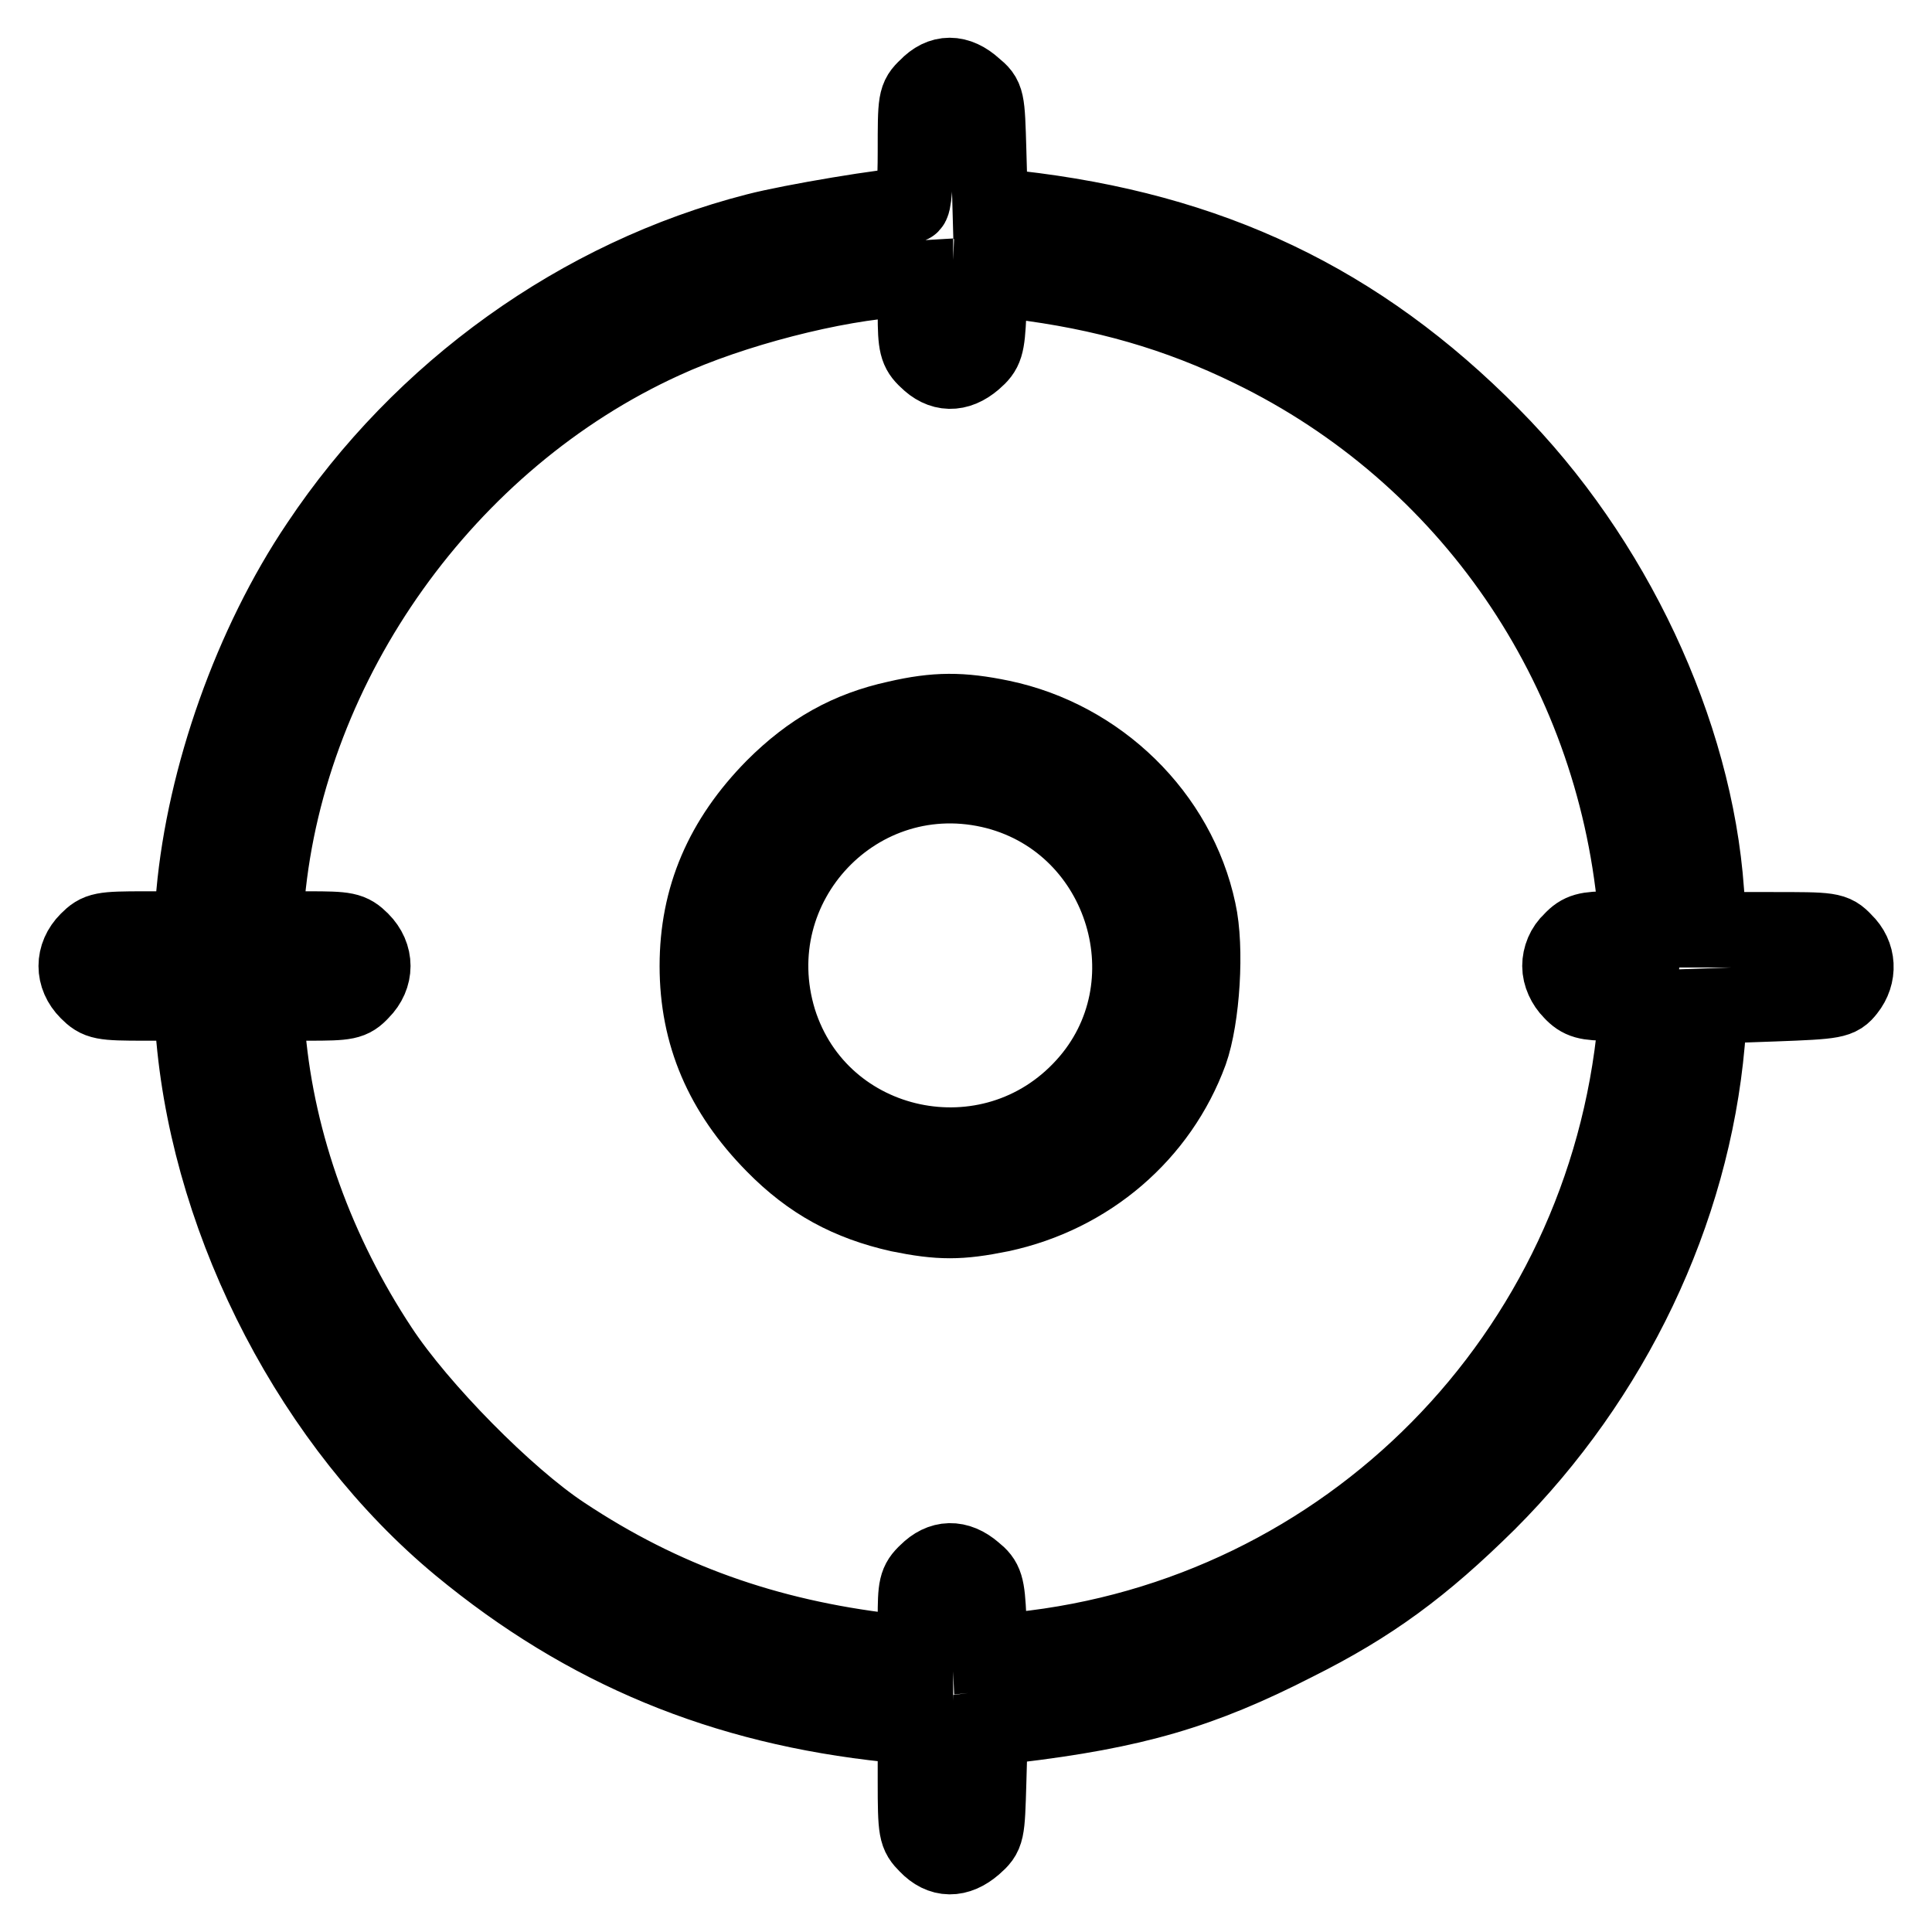 <?xml version="1.0" encoding="utf-8"?>
<!-- Svg Vector Icons : http://www.onlinewebfonts.com/icon -->
<!DOCTYPE svg PUBLIC "-//W3C//DTD SVG 1.1//EN" "http://www.w3.org/Graphics/SVG/1.1/DTD/svg11.dtd">
<svg version="1.1" xmlns="http://www.w3.org/2000/svg" xmlns:xlink="http://www.w3.org/1999/xlink" x="0px" y="0px" viewBox="0 0 256 256" enable-background="new 0 0 256 256" xml:space="preserve">
<g><g><g><path stroke-width="10" fill-opacity="0" stroke="#000000"  d="M122.8,11.5c-1.5,1.4-1.5,1.8-1.5,8.6c0,4.1-0.2,7.1-0.6,7.1c-2.8,0-15.9,2.2-20.5,3.4c-23.4,6-44.4,21.1-58,41.5c-8.9,13.2-15.1,30.8-16.5,46.3l-0.4,4.7h-6.1c-5.7,0-6.2,0.1-7.6,1.5c-2,2-2,4.8,0,6.8c1.4,1.4,1.9,1.5,7.6,1.5h6.1l0.4,4.7c2.3,25.2,15.9,51.3,35.2,67.3c16.7,13.8,34.9,21.3,56.9,23.6l3.5,0.4v7.1c0,6.7,0.1,7.1,1.5,8.5c1.9,2,4.1,2,6.3,0.1c1.7-1.5,1.7-1.7,1.9-8.5l0.2-7.1l3.1-0.4c16-1.9,24.9-4.5,37.4-10.9c10-5,16.8-10,25.5-18.6c16.5-16.5,27-38.4,29-60.9l0.4-4.9l8.5-0.3c8.1-0.3,8.6-0.4,9.7-1.8c1.6-2,1.5-4.7-0.4-6.5c-1.4-1.5-1.8-1.5-9.7-1.5h-8.2l-0.4-5.1c-1.5-21.2-12.3-44.2-28.4-60.4c-17.6-17.8-37.3-27.2-63.1-30.1l-3.4-0.4L131,20c-0.2-6.9-0.2-7.1-1.9-8.5C126.9,9.5,124.7,9.5,122.8,11.5z M121.3,41.6c0,4.1,0.2,4.9,1.5,6.1c1.9,1.9,4.1,2,6.3,0.1c1.5-1.3,1.7-1.9,1.9-6.2l0.2-4.7l3.5,0.4c11.5,1.4,21.3,4.2,31.1,9c28.8,14,47.9,41.9,50.9,73.9l0.3,2.9h-3.7c-3,0-3.9,0.2-5.1,1.5c-1,0.9-1.5,2.2-1.5,3.4c0,1.2,0.6,2.5,1.5,3.4c1.2,1.3,2.1,1.5,5.1,1.5h3.7l-0.3,2.9c-4.1,43.8-38.2,78.3-81.7,82.8l-3.8,0.4l-0.2-4.7c-0.2-4.2-0.4-4.9-1.9-6.1c-2.2-1.9-4.4-1.8-6.3,0.1c-1.4,1.3-1.5,2-1.5,6.2v4.7l-3.5-0.4c-16.2-1.9-30-6.8-43.1-15.5c-7.6-5-19.1-16.7-24.3-24.6c-8.4-12.7-13.6-27.1-14.9-41.4l-0.4-4.4h5.7c5.2,0,5.8-0.1,7.1-1.5c2-2,2-4.8,0-6.8c-1.4-1.4-2-1.5-7.1-1.5H35l0.4-4.4c2.9-31.1,23.8-60.4,52.5-73.5c9.1-4.2,22.7-7.7,31.7-8.2l1.7-0.1L121.3,41.6L121.3,41.6z"/><path stroke-width="10" fill-opacity="0" stroke="#000000"  d="M118.8,95.2c-6.4,1.4-11.4,4.2-16.3,9.1c-6.8,6.9-10.1,14.6-10.1,23.7c0,9.1,3.3,16.8,10.1,23.7c4.9,5,10,7.7,16.6,9.2c5.4,1.1,8.1,1.1,13.5,0c11.7-2.5,21.1-10.6,25.1-21.5c1.6-4.5,2.2-13.8,1.1-18.7c-2.7-12.7-13.2-22.9-26.1-25.6C127.4,94,124,94,118.8,95.2z M132,104.9c17.1,4.5,23.5,25.9,11.7,38.9c-12.4,13.7-35,8.9-40.5-8.6C97.7,117.2,113.8,100.2,132,104.9z"/></g></g></g>
</svg>